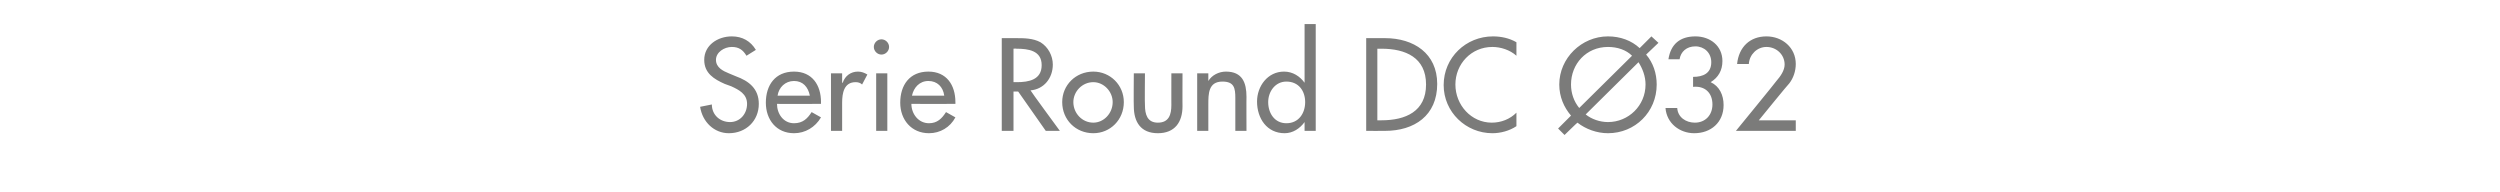 <?xml version="1.0" standalone="no"?><!DOCTYPE svg PUBLIC "-//W3C//DTD SVG 1.1//EN" "http://www.w3.org/Graphics/SVG/1.1/DTD/svg11.dtd"><svg xmlns="http://www.w3.org/2000/svg" version="1.1" width="426px" height="32.7px" viewBox="0 -5 426 32.7" style="top:-5px">  <desc>Serie Round DC 32</desc>  <defs/>  <g id="Polygon201277">    <path d="M 127.2 4.5 C 126.6 3.5 125.9 3 124.7 3 C 123.4 3 122 3.9 122 5.2 C 122 6.5 123.2 7.1 124.2 7.5 C 124.2 7.5 125.4 8 125.4 8 C 127.6 8.8 129.3 10.1 129.3 12.7 C 129.3 15.6 127.1 17.7 124.2 17.7 C 121.7 17.7 119.7 15.8 119.3 13.2 C 119.3 13.2 121.3 12.8 121.3 12.8 C 121.3 14.6 122.7 15.8 124.4 15.8 C 126.1 15.8 127.3 14.4 127.3 12.7 C 127.3 11 125.9 10.3 124.6 9.7 C 124.6 9.7 123.5 9.3 123.5 9.3 C 121.7 8.5 120 7.5 120 5.2 C 120 2.7 122.3 1.2 124.7 1.2 C 126.5 1.2 127.9 2 128.8 3.5 C 128.8 3.5 127.2 4.5 127.2 4.5 Z M 132.4 12.7 C 132.4 14.4 133.5 16 135.3 16 C 136.8 16 137.6 15.2 138.3 14.1 C 138.3 14.1 139.9 15 139.9 15 C 138.9 16.7 137.2 17.7 135.3 17.7 C 132.3 17.7 130.5 15.4 130.5 12.5 C 130.5 9.5 132.1 7.2 135.3 7.2 C 138.4 7.2 139.9 9.5 139.9 12.4 C 139.87 12.43 139.9 12.7 139.9 12.7 C 139.9 12.7 132.37 12.73 132.4 12.7 Z M 138 11.3 C 137.7 9.8 136.8 8.8 135.3 8.8 C 133.8 8.8 132.7 9.9 132.5 11.3 C 132.5 11.3 138 11.3 138 11.3 Z M 143.5 9.1 C 143.5 9.1 143.56 9.09 143.6 9.1 C 144 7.9 145 7.2 146.2 7.2 C 146.8 7.2 147.3 7.4 147.8 7.7 C 147.8 7.7 146.9 9.4 146.9 9.4 C 146.6 9.1 146.2 9 145.8 9 C 143.8 9 143.5 10.9 143.5 12.5 C 143.5 12.49 143.5 17.3 143.5 17.3 L 141.6 17.3 L 141.6 7.5 L 143.5 7.5 L 143.5 9.1 Z M 151.2 17.3 L 149.3 17.3 L 149.3 7.5 L 151.2 7.5 L 151.2 17.3 Z M 151.5 3 C 151.5 3.7 150.9 4.3 150.2 4.3 C 149.5 4.3 148.9 3.7 148.9 3 C 148.9 2.3 149.5 1.7 150.2 1.7 C 150.9 1.7 151.5 2.3 151.5 3 Z M 155.3 12.7 C 155.3 14.4 156.5 16 158.3 16 C 159.7 16 160.5 15.2 161.2 14.1 C 161.2 14.1 162.8 15 162.8 15 C 161.9 16.7 160.2 17.7 158.3 17.7 C 155.3 17.7 153.4 15.4 153.4 12.5 C 153.4 9.5 155 7.2 158.2 7.2 C 161.3 7.2 162.8 9.5 162.8 12.4 C 162.82 12.43 162.8 12.7 162.8 12.7 C 162.8 12.7 155.32 12.73 155.3 12.7 Z M 160.9 11.3 C 160.7 9.8 159.7 8.8 158.2 8.8 C 156.7 8.8 155.7 9.9 155.4 11.3 C 155.4 11.3 160.9 11.3 160.9 11.3 Z M 180.6 17.3 L 178.2 17.3 L 173.5 10.6 L 172.7 10.6 L 172.7 17.3 L 170.7 17.3 L 170.7 1.5 C 170.7 1.5 173.11 1.49 173.1 1.5 C 174.5 1.5 176 1.5 177.3 2.2 C 178.6 3 179.4 4.5 179.4 6 C 179.4 8.3 177.9 10.2 175.6 10.4 C 175.56 10.44 180.6 17.3 180.6 17.3 Z M 172.7 9 C 172.7 9 173.32 8.99 173.3 9 C 175.3 9 177.5 8.6 177.5 6.1 C 177.5 3.6 175.2 3.3 173.2 3.3 C 173.21 3.25 172.7 3.3 172.7 3.3 L 172.7 9 Z M 191.5 12.4 C 191.5 15.4 189.2 17.7 186.3 17.7 C 183.3 17.7 181 15.4 181 12.4 C 181 9.5 183.3 7.2 186.3 7.2 C 189.2 7.2 191.5 9.5 191.5 12.4 Z M 182.9 12.4 C 182.9 14.3 184.4 15.9 186.3 15.9 C 188.1 15.9 189.6 14.3 189.6 12.4 C 189.6 10.6 188.1 9 186.3 9 C 184.4 9 182.9 10.6 182.9 12.4 Z M 195.1 7.5 C 195.1 7.5 195.05 12.94 195.1 12.9 C 195.1 14.5 195.5 15.9 197.3 15.9 C 199.2 15.9 199.6 14.5 199.6 12.9 C 199.59 12.94 199.6 7.5 199.6 7.5 L 201.5 7.5 C 201.5 7.5 201.48 13.15 201.5 13.1 C 201.5 15.8 200.2 17.7 197.3 17.7 C 194.4 17.7 193.2 15.8 193.2 13.1 C 193.16 13.15 193.2 7.5 193.2 7.5 L 195.1 7.5 Z M 205.9 8.8 C 205.9 8.8 205.93 8.82 205.9 8.8 C 206.5 7.8 207.7 7.2 208.9 7.2 C 211.7 7.2 212.4 9.1 212.4 11.5 C 212.38 11.47 212.4 17.3 212.4 17.3 L 210.5 17.3 C 210.5 17.3 210.49 11.7 210.5 11.7 C 210.5 10 210.3 8.9 208.3 8.9 C 205.9 8.9 205.9 11 205.9 12.8 C 205.89 12.81 205.9 17.3 205.9 17.3 L 204 17.3 L 204 7.5 L 205.9 7.5 L 205.9 8.8 Z M 222.4 12.4 C 222.4 10.5 221.3 8.9 219.2 8.9 C 217.3 8.9 216.1 10.6 216.1 12.4 C 216.1 14.3 217.2 16 219.2 16 C 221.3 16 222.4 14.3 222.4 12.4 Z M 222.3 15.8 C 222.3 15.8 222.27 15.79 222.3 15.8 C 221.5 16.9 220.3 17.7 218.9 17.7 C 215.9 17.7 214.2 15.2 214.2 12.3 C 214.2 9.7 216 7.2 218.8 7.2 C 220.3 7.2 221.5 8 222.3 9.1 C 222.27 9.13 222.3 9.1 222.3 9.1 L 222.3 -0.9 L 224.2 -0.9 L 224.2 17.3 L 222.3 17.3 L 222.3 15.8 Z M 232.8 1.5 C 232.8 1.5 236.04 1.49 236 1.5 C 240.9 1.5 244.9 4.1 244.9 9.3 C 244.9 14.7 241 17.3 236 17.3 C 235.98 17.32 232.8 17.3 232.8 17.3 L 232.8 1.5 Z M 234.7 15.5 C 234.7 15.5 235.43 15.52 235.4 15.5 C 239.5 15.5 243 14 243 9.4 C 243 4.8 239.5 3.3 235.4 3.3 C 235.43 3.3 234.7 3.3 234.7 3.3 L 234.7 15.5 Z M 258.4 4.5 C 257.3 3.5 255.7 3 254.3 3 C 250.7 3 248 5.9 248 9.4 C 248 12.9 250.7 15.9 254.2 15.9 C 255.8 15.9 257.3 15.3 258.4 14.2 C 258.4 14.2 258.4 16.5 258.4 16.5 C 257.2 17.3 255.7 17.7 254.3 17.7 C 249.8 17.7 246 14.1 246 9.5 C 246 4.8 249.8 1.2 254.4 1.2 C 255.8 1.2 257.2 1.5 258.4 2.2 C 258.4 2.2 258.4 4.5 258.4 4.5 Z M 270.2 14.5 C 271.2 15.3 272.6 15.8 274 15.8 C 277.5 15.8 280.4 13 280.4 9.4 C 280.4 8 279.9 6.7 279.2 5.6 C 279.2 5.6 270.2 14.5 270.2 14.5 Z M 278.1 4.5 C 277.1 3.5 275.6 3 274 3 C 270.3 3 267.7 5.9 267.7 9.4 C 267.7 10.9 268.2 12.3 269.1 13.4 C 269.1 13.4 278.1 4.5 278.1 4.5 Z M 267.7 14.7 C 266.5 13.3 265.7 11.5 265.7 9.4 C 265.7 4.9 269.5 1.2 274 1.2 C 276.1 1.2 278 1.9 279.4 3.2 C 279.43 3.17 281.4 1.2 281.4 1.2 L 282.6 2.3 C 282.6 2.3 280.52 4.3 280.5 4.3 C 281.7 5.7 282.3 7.5 282.3 9.4 C 282.3 14.1 278.6 17.7 274 17.7 C 272.1 17.7 270.2 17 268.8 15.9 C 268.8 15.85 266.6 18 266.6 18 L 265.5 16.9 C 265.5 16.9 267.67 14.74 267.7 14.7 Z M 288.5 8.1 C 290.2 8.1 291.6 7.5 291.6 5.6 C 291.6 4 290.4 2.9 288.9 2.9 C 287.4 2.9 286.4 3.8 286.2 5.1 C 286.2 5.1 284.3 5.1 284.3 5.1 C 284.7 2.5 286.3 1.2 288.9 1.2 C 291.4 1.2 293.5 2.8 293.5 5.4 C 293.5 7 292.8 8.2 291.5 9 C 293 9.7 293.7 11.2 293.7 12.9 C 293.7 15.9 291.5 17.7 288.7 17.7 C 286.2 17.7 284 16 283.8 13.4 C 283.8 13.4 285.8 13.4 285.8 13.4 C 285.9 15 287.3 15.9 288.8 15.9 C 290.6 15.9 291.8 14.6 291.8 12.8 C 291.8 10.8 290.5 9.6 288.5 9.8 C 288.5 9.8 288.5 8.1 288.5 8.1 Z M 306 15.5 L 306 17.3 L 295.8 17.3 C 295.8 17.3 302.74 8.82 302.7 8.8 C 303.4 8 304.1 7 304.1 6 C 304.1 4.3 302.7 3 301 3 C 299.4 3 298.1 4.3 298 5.9 C 298 5.9 296 5.9 296 5.9 C 296.3 3 298.2 1.2 301 1.2 C 303.7 1.2 306 3.1 306 5.9 C 306 7.1 305.6 8.3 304.9 9.2 C 304.86 9.16 299.7 15.5 299.7 15.5 L 306 15.5 Z " stroke="none" fill="#7b7b7a"/>  </g></svg>
